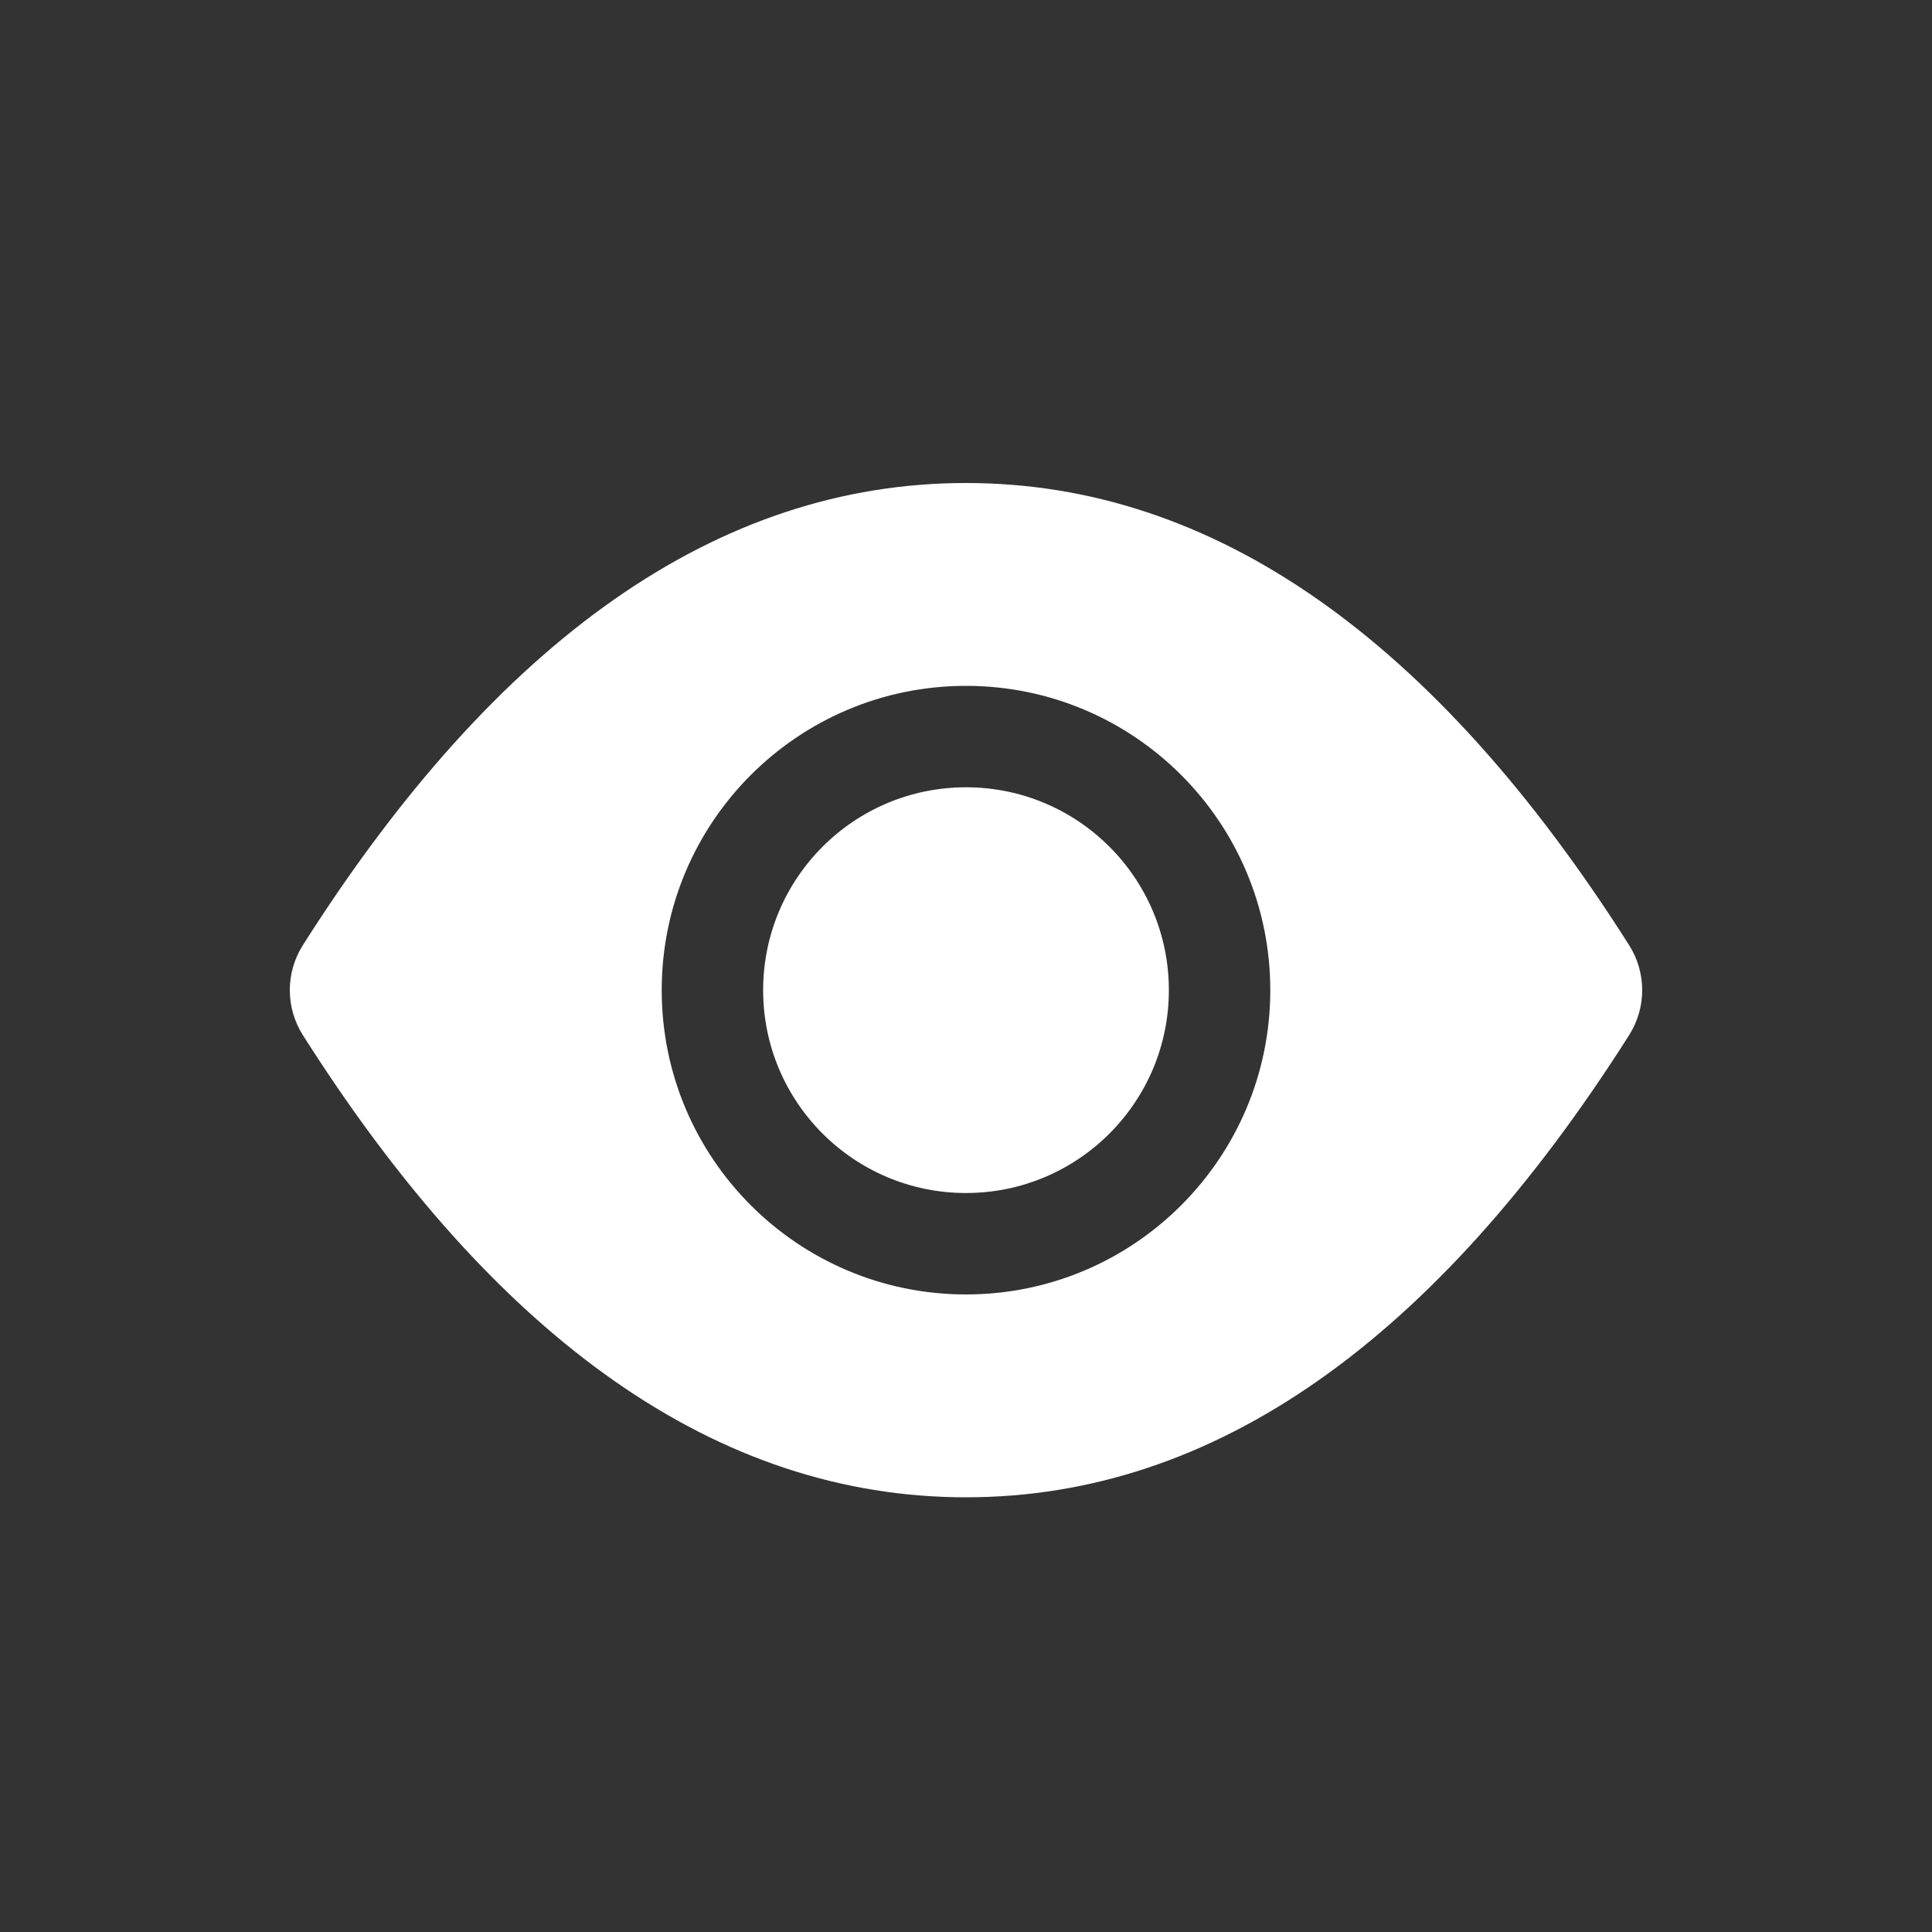 <svg width="48" height="48" viewBox="0 0 48 48" fill="none" xmlns="http://www.w3.org/2000/svg">
<rect x="0" y="0" width="48" height="48" fill="#333333" stroke="none"/>
<g id="Frame 1597884460">
<path id="Vector" d="M24 12C30.16 12 35.656 15.887 40.475 23.482C40.687 23.816 40.8 24.204 40.8 24.6C40.8 24.996 40.687 25.384 40.475 25.718C35.656 33.312 30.16 37.2 24 37.2C17.84 37.2 12.344 33.312 7.525 25.718C7.313 25.384 7.2 24.996 7.2 24.6C7.2 24.204 7.313 23.816 7.525 23.482C12.344 15.887 17.84 12 24 12ZM24 17.04C19.825 17.04 16.44 20.425 16.44 24.6C16.44 28.775 19.825 32.16 24 32.16C28.175 32.16 31.56 28.775 31.56 24.6C31.56 20.425 28.175 17.04 24 17.04ZM24 29.64C26.783 29.64 29.04 27.383 29.04 24.6C29.04 21.817 26.783 19.56 24 19.56C21.217 19.56 18.96 21.817 18.96 24.6C18.96 27.383 21.217 29.64 24 29.64Z" fill="white"/>
</g>
</svg>
